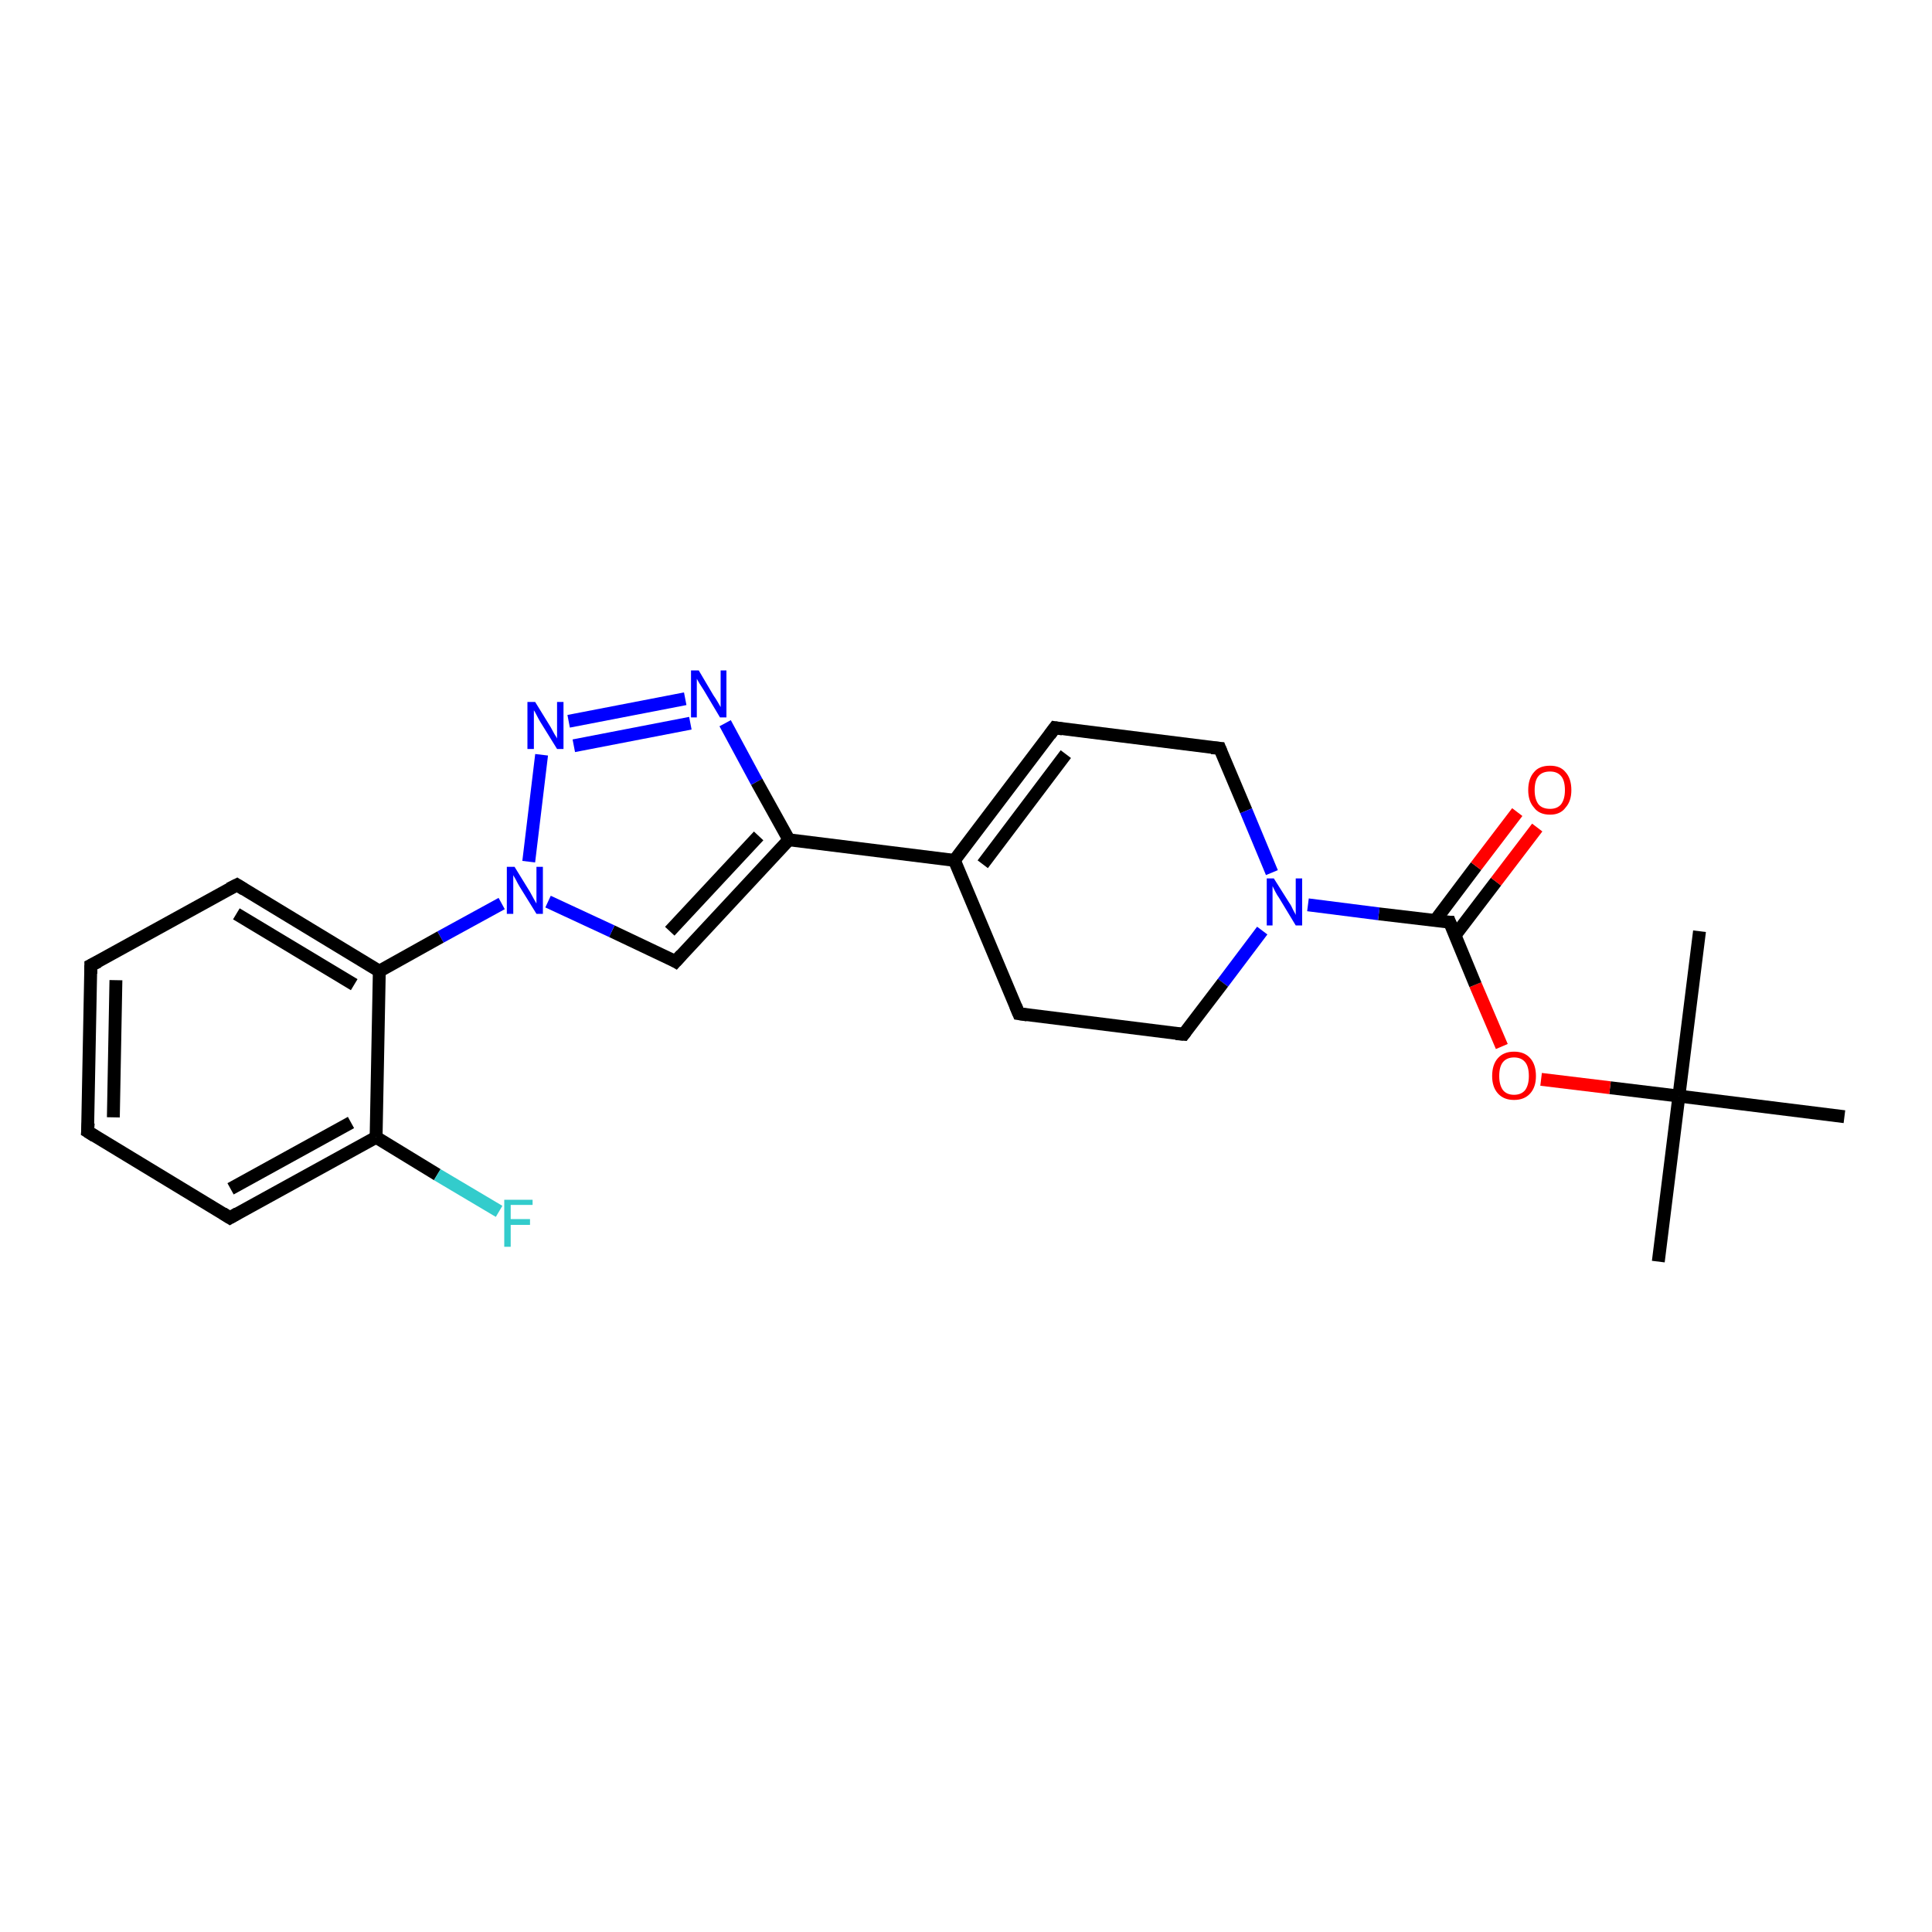 <?xml version='1.0' encoding='iso-8859-1'?>
<svg version='1.1' baseProfile='full'
              xmlns='http://www.w3.org/2000/svg'
                      xmlns:rdkit='http://www.rdkit.org/xml'
                      xmlns:xlink='http://www.w3.org/1999/xlink'
                  xml:space='preserve'
width='300px' height='300px' viewBox='0 0 300 300'>
<!-- END OF HEADER -->
<rect style='opacity:1.0;fill:#FFFFFF;stroke:none' width='300.0' height='300.0' x='0.0' y='0.0'> </rect>
<path class='bond-0 atom-0 atom-1' d='M 257.5,195.9 L 260.7,170.2' style='fill:none;fill-rule:evenodd;stroke:#000000;stroke-width:2.0px;stroke-linecap:butt;stroke-linejoin:miter;stroke-opacity:1' />
<path class='bond-1 atom-1 atom-2' d='M 260.7,170.2 L 263.9,144.6' style='fill:none;fill-rule:evenodd;stroke:#000000;stroke-width:2.0px;stroke-linecap:butt;stroke-linejoin:miter;stroke-opacity:1' />
<path class='bond-2 atom-1 atom-3' d='M 260.7,170.2 L 286.4,173.4' style='fill:none;fill-rule:evenodd;stroke:#000000;stroke-width:2.0px;stroke-linecap:butt;stroke-linejoin:miter;stroke-opacity:1' />
<path class='bond-3 atom-1 atom-4' d='M 260.7,170.2 L 250.0,168.9' style='fill:none;fill-rule:evenodd;stroke:#000000;stroke-width:2.0px;stroke-linecap:butt;stroke-linejoin:miter;stroke-opacity:1' />
<path class='bond-3 atom-1 atom-4' d='M 250.0,168.9 L 239.3,167.6' style='fill:none;fill-rule:evenodd;stroke:#FF0000;stroke-width:2.0px;stroke-linecap:butt;stroke-linejoin:miter;stroke-opacity:1' />
<path class='bond-4 atom-4 atom-5' d='M 233.2,162.5 L 229.1,152.9' style='fill:none;fill-rule:evenodd;stroke:#FF0000;stroke-width:2.0px;stroke-linecap:butt;stroke-linejoin:miter;stroke-opacity:1' />
<path class='bond-4 atom-4 atom-5' d='M 229.1,152.9 L 225.1,143.2' style='fill:none;fill-rule:evenodd;stroke:#000000;stroke-width:2.0px;stroke-linecap:butt;stroke-linejoin:miter;stroke-opacity:1' />
<path class='bond-5 atom-5 atom-6' d='M 225.9,145.3 L 232.3,136.9' style='fill:none;fill-rule:evenodd;stroke:#000000;stroke-width:2.0px;stroke-linecap:butt;stroke-linejoin:miter;stroke-opacity:1' />
<path class='bond-5 atom-5 atom-6' d='M 232.3,136.9 L 238.7,128.5' style='fill:none;fill-rule:evenodd;stroke:#FF0000;stroke-width:2.0px;stroke-linecap:butt;stroke-linejoin:miter;stroke-opacity:1' />
<path class='bond-5 atom-5 atom-6' d='M 222.8,143.0 L 229.2,134.5' style='fill:none;fill-rule:evenodd;stroke:#000000;stroke-width:2.0px;stroke-linecap:butt;stroke-linejoin:miter;stroke-opacity:1' />
<path class='bond-5 atom-5 atom-6' d='M 229.2,134.5 L 235.6,126.1' style='fill:none;fill-rule:evenodd;stroke:#FF0000;stroke-width:2.0px;stroke-linecap:butt;stroke-linejoin:miter;stroke-opacity:1' />
<path class='bond-6 atom-5 atom-7' d='M 225.1,143.2 L 214.1,141.9' style='fill:none;fill-rule:evenodd;stroke:#000000;stroke-width:2.0px;stroke-linecap:butt;stroke-linejoin:miter;stroke-opacity:1' />
<path class='bond-6 atom-5 atom-7' d='M 214.1,141.9 L 203.1,140.5' style='fill:none;fill-rule:evenodd;stroke:#0000FF;stroke-width:2.0px;stroke-linecap:butt;stroke-linejoin:miter;stroke-opacity:1' />
<path class='bond-7 atom-7 atom-8' d='M 196.0,144.5 L 189.9,152.6' style='fill:none;fill-rule:evenodd;stroke:#0000FF;stroke-width:2.0px;stroke-linecap:butt;stroke-linejoin:miter;stroke-opacity:1' />
<path class='bond-7 atom-7 atom-8' d='M 189.9,152.6 L 183.8,160.6' style='fill:none;fill-rule:evenodd;stroke:#000000;stroke-width:2.0px;stroke-linecap:butt;stroke-linejoin:miter;stroke-opacity:1' />
<path class='bond-8 atom-8 atom-9' d='M 183.8,160.6 L 158.2,157.4' style='fill:none;fill-rule:evenodd;stroke:#000000;stroke-width:2.0px;stroke-linecap:butt;stroke-linejoin:miter;stroke-opacity:1' />
<path class='bond-9 atom-9 atom-10' d='M 158.2,157.4 L 148.2,133.6' style='fill:none;fill-rule:evenodd;stroke:#000000;stroke-width:2.0px;stroke-linecap:butt;stroke-linejoin:miter;stroke-opacity:1' />
<path class='bond-10 atom-10 atom-11' d='M 148.2,133.6 L 163.8,113.0' style='fill:none;fill-rule:evenodd;stroke:#000000;stroke-width:2.0px;stroke-linecap:butt;stroke-linejoin:miter;stroke-opacity:1' />
<path class='bond-10 atom-10 atom-11' d='M 152.6,134.2 L 165.5,117.1' style='fill:none;fill-rule:evenodd;stroke:#000000;stroke-width:2.0px;stroke-linecap:butt;stroke-linejoin:miter;stroke-opacity:1' />
<path class='bond-11 atom-11 atom-12' d='M 163.8,113.0 L 189.4,116.2' style='fill:none;fill-rule:evenodd;stroke:#000000;stroke-width:2.0px;stroke-linecap:butt;stroke-linejoin:miter;stroke-opacity:1' />
<path class='bond-12 atom-10 atom-13' d='M 148.2,133.6 L 122.5,130.4' style='fill:none;fill-rule:evenodd;stroke:#000000;stroke-width:2.0px;stroke-linecap:butt;stroke-linejoin:miter;stroke-opacity:1' />
<path class='bond-13 atom-13 atom-14' d='M 122.5,130.4 L 104.9,149.3' style='fill:none;fill-rule:evenodd;stroke:#000000;stroke-width:2.0px;stroke-linecap:butt;stroke-linejoin:miter;stroke-opacity:1' />
<path class='bond-13 atom-13 atom-14' d='M 117.8,129.8 L 104.0,144.6' style='fill:none;fill-rule:evenodd;stroke:#000000;stroke-width:2.0px;stroke-linecap:butt;stroke-linejoin:miter;stroke-opacity:1' />
<path class='bond-14 atom-14 atom-15' d='M 104.9,149.3 L 95.0,144.6' style='fill:none;fill-rule:evenodd;stroke:#000000;stroke-width:2.0px;stroke-linecap:butt;stroke-linejoin:miter;stroke-opacity:1' />
<path class='bond-14 atom-14 atom-15' d='M 95.0,144.6 L 85.1,140.0' style='fill:none;fill-rule:evenodd;stroke:#0000FF;stroke-width:2.0px;stroke-linecap:butt;stroke-linejoin:miter;stroke-opacity:1' />
<path class='bond-15 atom-15 atom-16' d='M 82.1,133.8 L 84.1,117.2' style='fill:none;fill-rule:evenodd;stroke:#0000FF;stroke-width:2.0px;stroke-linecap:butt;stroke-linejoin:miter;stroke-opacity:1' />
<path class='bond-16 atom-16 atom-17' d='M 88.3,112.0 L 106.4,108.5' style='fill:none;fill-rule:evenodd;stroke:#0000FF;stroke-width:2.0px;stroke-linecap:butt;stroke-linejoin:miter;stroke-opacity:1' />
<path class='bond-16 atom-16 atom-17' d='M 89.1,115.8 L 107.2,112.3' style='fill:none;fill-rule:evenodd;stroke:#0000FF;stroke-width:2.0px;stroke-linecap:butt;stroke-linejoin:miter;stroke-opacity:1' />
<path class='bond-17 atom-15 atom-18' d='M 77.9,140.3 L 68.4,145.5' style='fill:none;fill-rule:evenodd;stroke:#0000FF;stroke-width:2.0px;stroke-linecap:butt;stroke-linejoin:miter;stroke-opacity:1' />
<path class='bond-17 atom-15 atom-18' d='M 68.4,145.5 L 58.9,150.8' style='fill:none;fill-rule:evenodd;stroke:#000000;stroke-width:2.0px;stroke-linecap:butt;stroke-linejoin:miter;stroke-opacity:1' />
<path class='bond-18 atom-18 atom-19' d='M 58.9,150.8 L 36.8,137.4' style='fill:none;fill-rule:evenodd;stroke:#000000;stroke-width:2.0px;stroke-linecap:butt;stroke-linejoin:miter;stroke-opacity:1' />
<path class='bond-18 atom-18 atom-19' d='M 55.0,152.9 L 36.7,141.9' style='fill:none;fill-rule:evenodd;stroke:#000000;stroke-width:2.0px;stroke-linecap:butt;stroke-linejoin:miter;stroke-opacity:1' />
<path class='bond-19 atom-19 atom-20' d='M 36.8,137.4 L 14.1,149.9' style='fill:none;fill-rule:evenodd;stroke:#000000;stroke-width:2.0px;stroke-linecap:butt;stroke-linejoin:miter;stroke-opacity:1' />
<path class='bond-20 atom-20 atom-21' d='M 14.1,149.9 L 13.6,175.7' style='fill:none;fill-rule:evenodd;stroke:#000000;stroke-width:2.0px;stroke-linecap:butt;stroke-linejoin:miter;stroke-opacity:1' />
<path class='bond-20 atom-20 atom-21' d='M 18.0,152.2 L 17.6,173.5' style='fill:none;fill-rule:evenodd;stroke:#000000;stroke-width:2.0px;stroke-linecap:butt;stroke-linejoin:miter;stroke-opacity:1' />
<path class='bond-21 atom-21 atom-22' d='M 13.6,175.7 L 35.7,189.1' style='fill:none;fill-rule:evenodd;stroke:#000000;stroke-width:2.0px;stroke-linecap:butt;stroke-linejoin:miter;stroke-opacity:1' />
<path class='bond-22 atom-22 atom-23' d='M 35.7,189.1 L 58.4,176.6' style='fill:none;fill-rule:evenodd;stroke:#000000;stroke-width:2.0px;stroke-linecap:butt;stroke-linejoin:miter;stroke-opacity:1' />
<path class='bond-22 atom-22 atom-23' d='M 35.8,184.6 L 54.5,174.3' style='fill:none;fill-rule:evenodd;stroke:#000000;stroke-width:2.0px;stroke-linecap:butt;stroke-linejoin:miter;stroke-opacity:1' />
<path class='bond-23 atom-23 atom-24' d='M 58.4,176.6 L 67.9,182.4' style='fill:none;fill-rule:evenodd;stroke:#000000;stroke-width:2.0px;stroke-linecap:butt;stroke-linejoin:miter;stroke-opacity:1' />
<path class='bond-23 atom-23 atom-24' d='M 67.9,182.4 L 77.5,188.1' style='fill:none;fill-rule:evenodd;stroke:#33CCCC;stroke-width:2.0px;stroke-linecap:butt;stroke-linejoin:miter;stroke-opacity:1' />
<path class='bond-24 atom-12 atom-7' d='M 189.4,116.2 L 193.5,125.9' style='fill:none;fill-rule:evenodd;stroke:#000000;stroke-width:2.0px;stroke-linecap:butt;stroke-linejoin:miter;stroke-opacity:1' />
<path class='bond-24 atom-12 atom-7' d='M 193.5,125.9 L 197.5,135.5' style='fill:none;fill-rule:evenodd;stroke:#0000FF;stroke-width:2.0px;stroke-linecap:butt;stroke-linejoin:miter;stroke-opacity:1' />
<path class='bond-25 atom-17 atom-13' d='M 112.6,112.3 L 117.5,121.4' style='fill:none;fill-rule:evenodd;stroke:#0000FF;stroke-width:2.0px;stroke-linecap:butt;stroke-linejoin:miter;stroke-opacity:1' />
<path class='bond-25 atom-17 atom-13' d='M 117.5,121.4 L 122.5,130.4' style='fill:none;fill-rule:evenodd;stroke:#000000;stroke-width:2.0px;stroke-linecap:butt;stroke-linejoin:miter;stroke-opacity:1' />
<path class='bond-26 atom-23 atom-18' d='M 58.4,176.6 L 58.9,150.8' style='fill:none;fill-rule:evenodd;stroke:#000000;stroke-width:2.0px;stroke-linecap:butt;stroke-linejoin:miter;stroke-opacity:1' />
<path d='M 225.3,143.7 L 225.1,143.2 L 224.5,143.2' style='fill:none;stroke:#000000;stroke-width:2.0px;stroke-linecap:butt;stroke-linejoin:miter;stroke-opacity:1;' />
<path d='M 184.1,160.2 L 183.8,160.6 L 182.6,160.5' style='fill:none;stroke:#000000;stroke-width:2.0px;stroke-linecap:butt;stroke-linejoin:miter;stroke-opacity:1;' />
<path d='M 159.5,157.6 L 158.2,157.4 L 157.7,156.2' style='fill:none;stroke:#000000;stroke-width:2.0px;stroke-linecap:butt;stroke-linejoin:miter;stroke-opacity:1;' />
<path d='M 163.0,114.1 L 163.8,113.0 L 165.0,113.2' style='fill:none;stroke:#000000;stroke-width:2.0px;stroke-linecap:butt;stroke-linejoin:miter;stroke-opacity:1;' />
<path d='M 188.1,116.1 L 189.4,116.2 L 189.6,116.7' style='fill:none;stroke:#000000;stroke-width:2.0px;stroke-linecap:butt;stroke-linejoin:miter;stroke-opacity:1;' />
<path d='M 105.8,148.3 L 104.9,149.3 L 104.4,149.0' style='fill:none;stroke:#000000;stroke-width:2.0px;stroke-linecap:butt;stroke-linejoin:miter;stroke-opacity:1;' />
<path d='M 37.9,138.1 L 36.8,137.4 L 35.6,138.0' style='fill:none;stroke:#000000;stroke-width:2.0px;stroke-linecap:butt;stroke-linejoin:miter;stroke-opacity:1;' />
<path d='M 15.3,149.3 L 14.1,149.9 L 14.1,151.2' style='fill:none;stroke:#000000;stroke-width:2.0px;stroke-linecap:butt;stroke-linejoin:miter;stroke-opacity:1;' />
<path d='M 13.7,174.4 L 13.6,175.7 L 14.7,176.4' style='fill:none;stroke:#000000;stroke-width:2.0px;stroke-linecap:butt;stroke-linejoin:miter;stroke-opacity:1;' />
<path d='M 34.6,188.4 L 35.7,189.1 L 36.9,188.4' style='fill:none;stroke:#000000;stroke-width:2.0px;stroke-linecap:butt;stroke-linejoin:miter;stroke-opacity:1;' />
<path class='atom-4' d='M 231.7 167.1
Q 231.7 165.3, 232.6 164.3
Q 233.5 163.3, 235.1 163.3
Q 236.7 163.3, 237.6 164.3
Q 238.5 165.3, 238.5 167.1
Q 238.5 168.8, 237.6 169.8
Q 236.7 170.8, 235.1 170.8
Q 233.5 170.8, 232.6 169.8
Q 231.7 168.8, 231.7 167.1
M 235.1 170.0
Q 236.2 170.0, 236.8 169.3
Q 237.4 168.5, 237.4 167.1
Q 237.4 165.6, 236.8 164.9
Q 236.2 164.2, 235.1 164.2
Q 234.0 164.2, 233.4 164.9
Q 232.8 165.6, 232.8 167.1
Q 232.8 168.5, 233.4 169.3
Q 234.0 170.0, 235.1 170.0
' fill='#FF0000'/>
<path class='atom-6' d='M 237.3 122.7
Q 237.3 120.9, 238.2 119.9
Q 239.0 118.9, 240.7 118.9
Q 242.3 118.9, 243.1 119.9
Q 244.0 120.9, 244.0 122.7
Q 244.0 124.4, 243.1 125.4
Q 242.3 126.5, 240.7 126.5
Q 239.0 126.5, 238.2 125.4
Q 237.3 124.4, 237.3 122.7
M 240.7 125.6
Q 241.8 125.6, 242.4 124.9
Q 243.0 124.1, 243.0 122.7
Q 243.0 121.2, 242.4 120.5
Q 241.8 119.8, 240.7 119.8
Q 239.5 119.8, 238.9 120.5
Q 238.3 121.2, 238.3 122.7
Q 238.3 124.1, 238.9 124.9
Q 239.5 125.6, 240.7 125.6
' fill='#FF0000'/>
<path class='atom-7' d='M 197.8 136.4
L 200.2 140.2
Q 200.5 140.6, 200.8 141.3
Q 201.2 142.0, 201.2 142.1
L 201.2 136.4
L 202.2 136.4
L 202.2 143.7
L 201.2 143.7
L 198.6 139.4
Q 198.3 139.0, 198.0 138.4
Q 197.7 137.8, 197.6 137.6
L 197.6 143.7
L 196.7 143.7
L 196.7 136.4
L 197.8 136.4
' fill='#0000FF'/>
<path class='atom-15' d='M 79.9 134.6
L 82.3 138.5
Q 82.5 138.9, 82.9 139.6
Q 83.3 140.3, 83.3 140.3
L 83.3 134.6
L 84.3 134.6
L 84.3 141.9
L 83.3 141.9
L 80.7 137.7
Q 80.4 137.2, 80.1 136.6
Q 79.8 136.1, 79.7 135.9
L 79.7 141.9
L 78.7 141.9
L 78.7 134.6
L 79.9 134.6
' fill='#0000FF'/>
<path class='atom-16' d='M 83.1 109.0
L 85.5 112.9
Q 85.7 113.3, 86.1 114.0
Q 86.5 114.6, 86.5 114.7
L 86.5 109.0
L 87.5 109.0
L 87.5 116.3
L 86.5 116.3
L 83.9 112.1
Q 83.6 111.6, 83.3 111.0
Q 83.0 110.4, 82.9 110.3
L 82.9 116.3
L 81.9 116.3
L 81.9 109.0
L 83.1 109.0
' fill='#0000FF'/>
<path class='atom-17' d='M 108.5 104.1
L 110.8 108.0
Q 111.1 108.4, 111.5 109.1
Q 111.9 109.8, 111.9 109.8
L 111.9 104.1
L 112.8 104.1
L 112.8 111.4
L 111.8 111.4
L 109.3 107.2
Q 109.0 106.7, 108.6 106.1
Q 108.3 105.6, 108.2 105.4
L 108.2 111.4
L 107.3 111.4
L 107.3 104.1
L 108.5 104.1
' fill='#0000FF'/>
<path class='atom-24' d='M 78.3 186.3
L 82.7 186.3
L 82.7 187.1
L 79.3 187.1
L 79.3 189.3
L 82.3 189.3
L 82.3 190.2
L 79.3 190.2
L 79.3 193.6
L 78.3 193.6
L 78.3 186.3
' fill='#33CCCC'/>
</svg>
